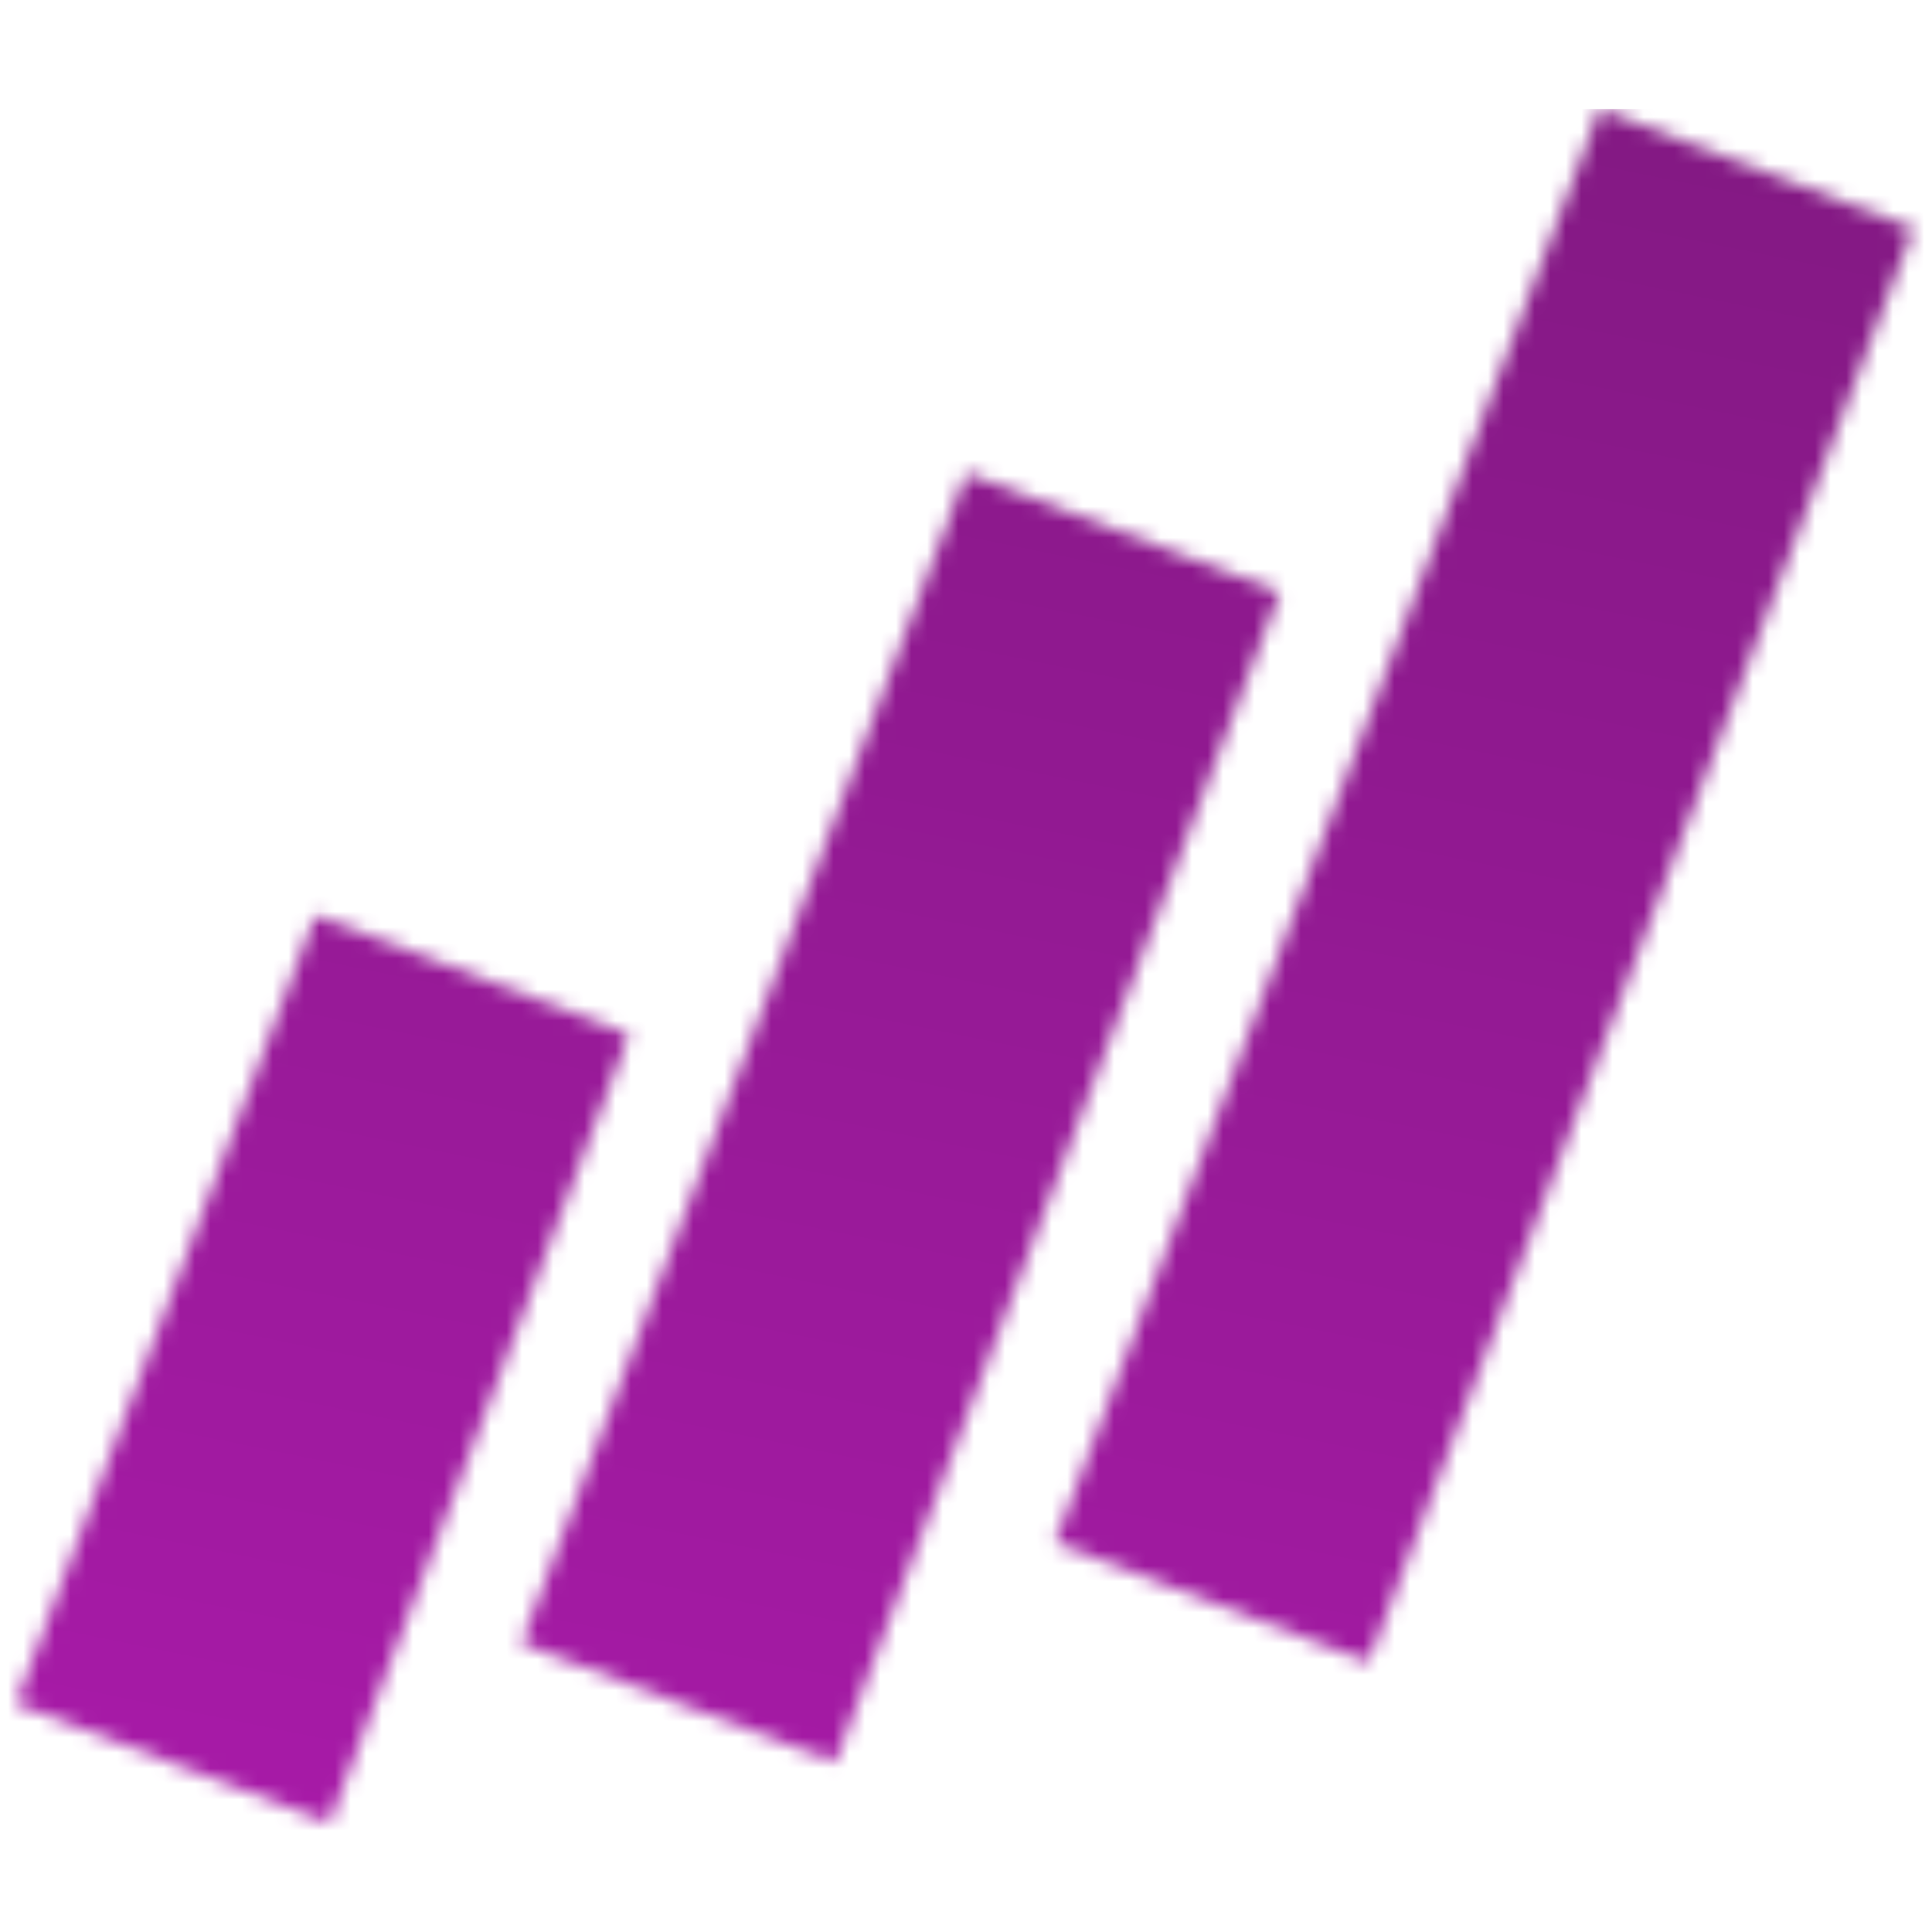<svg xmlns="http://www.w3.org/2000/svg" width="124" height="124" fill="none" viewBox="0 0 124 124">
  <mask id="a" width="122" height="110" x="1" y="7" maskUnits="userSpaceOnUse" style="mask-type:alpha">
    <path fill="#D9D9D9" d="m20.237 58.735 20.137 7.655L21.137 117 1 109.346l19.237-50.61Zm41.768-28.38 20.138 7.654-28.552 75.117-20.137-7.654 28.551-75.117ZM102.678 7l20.138 7.654-34.98 92.027L67.7 99.027 102.678 7Z"/>
  </mask>
  <g mask="url(#a)">
    <path fill="url(#b)" d="M-4.875 7h135.134v118.487H-4.875z"/>
  </g>
  <defs>
    <linearGradient id="b" x1="90.6" x2="62.692" y1="-11.605" y2="125.487" gradientUnits="userSpaceOnUse">
      <stop offset=".001" stop-color="#7F197F"/>
      <stop offset="1" stop-color="#A71AA7"/>
    </linearGradient>
  </defs>
</svg>
